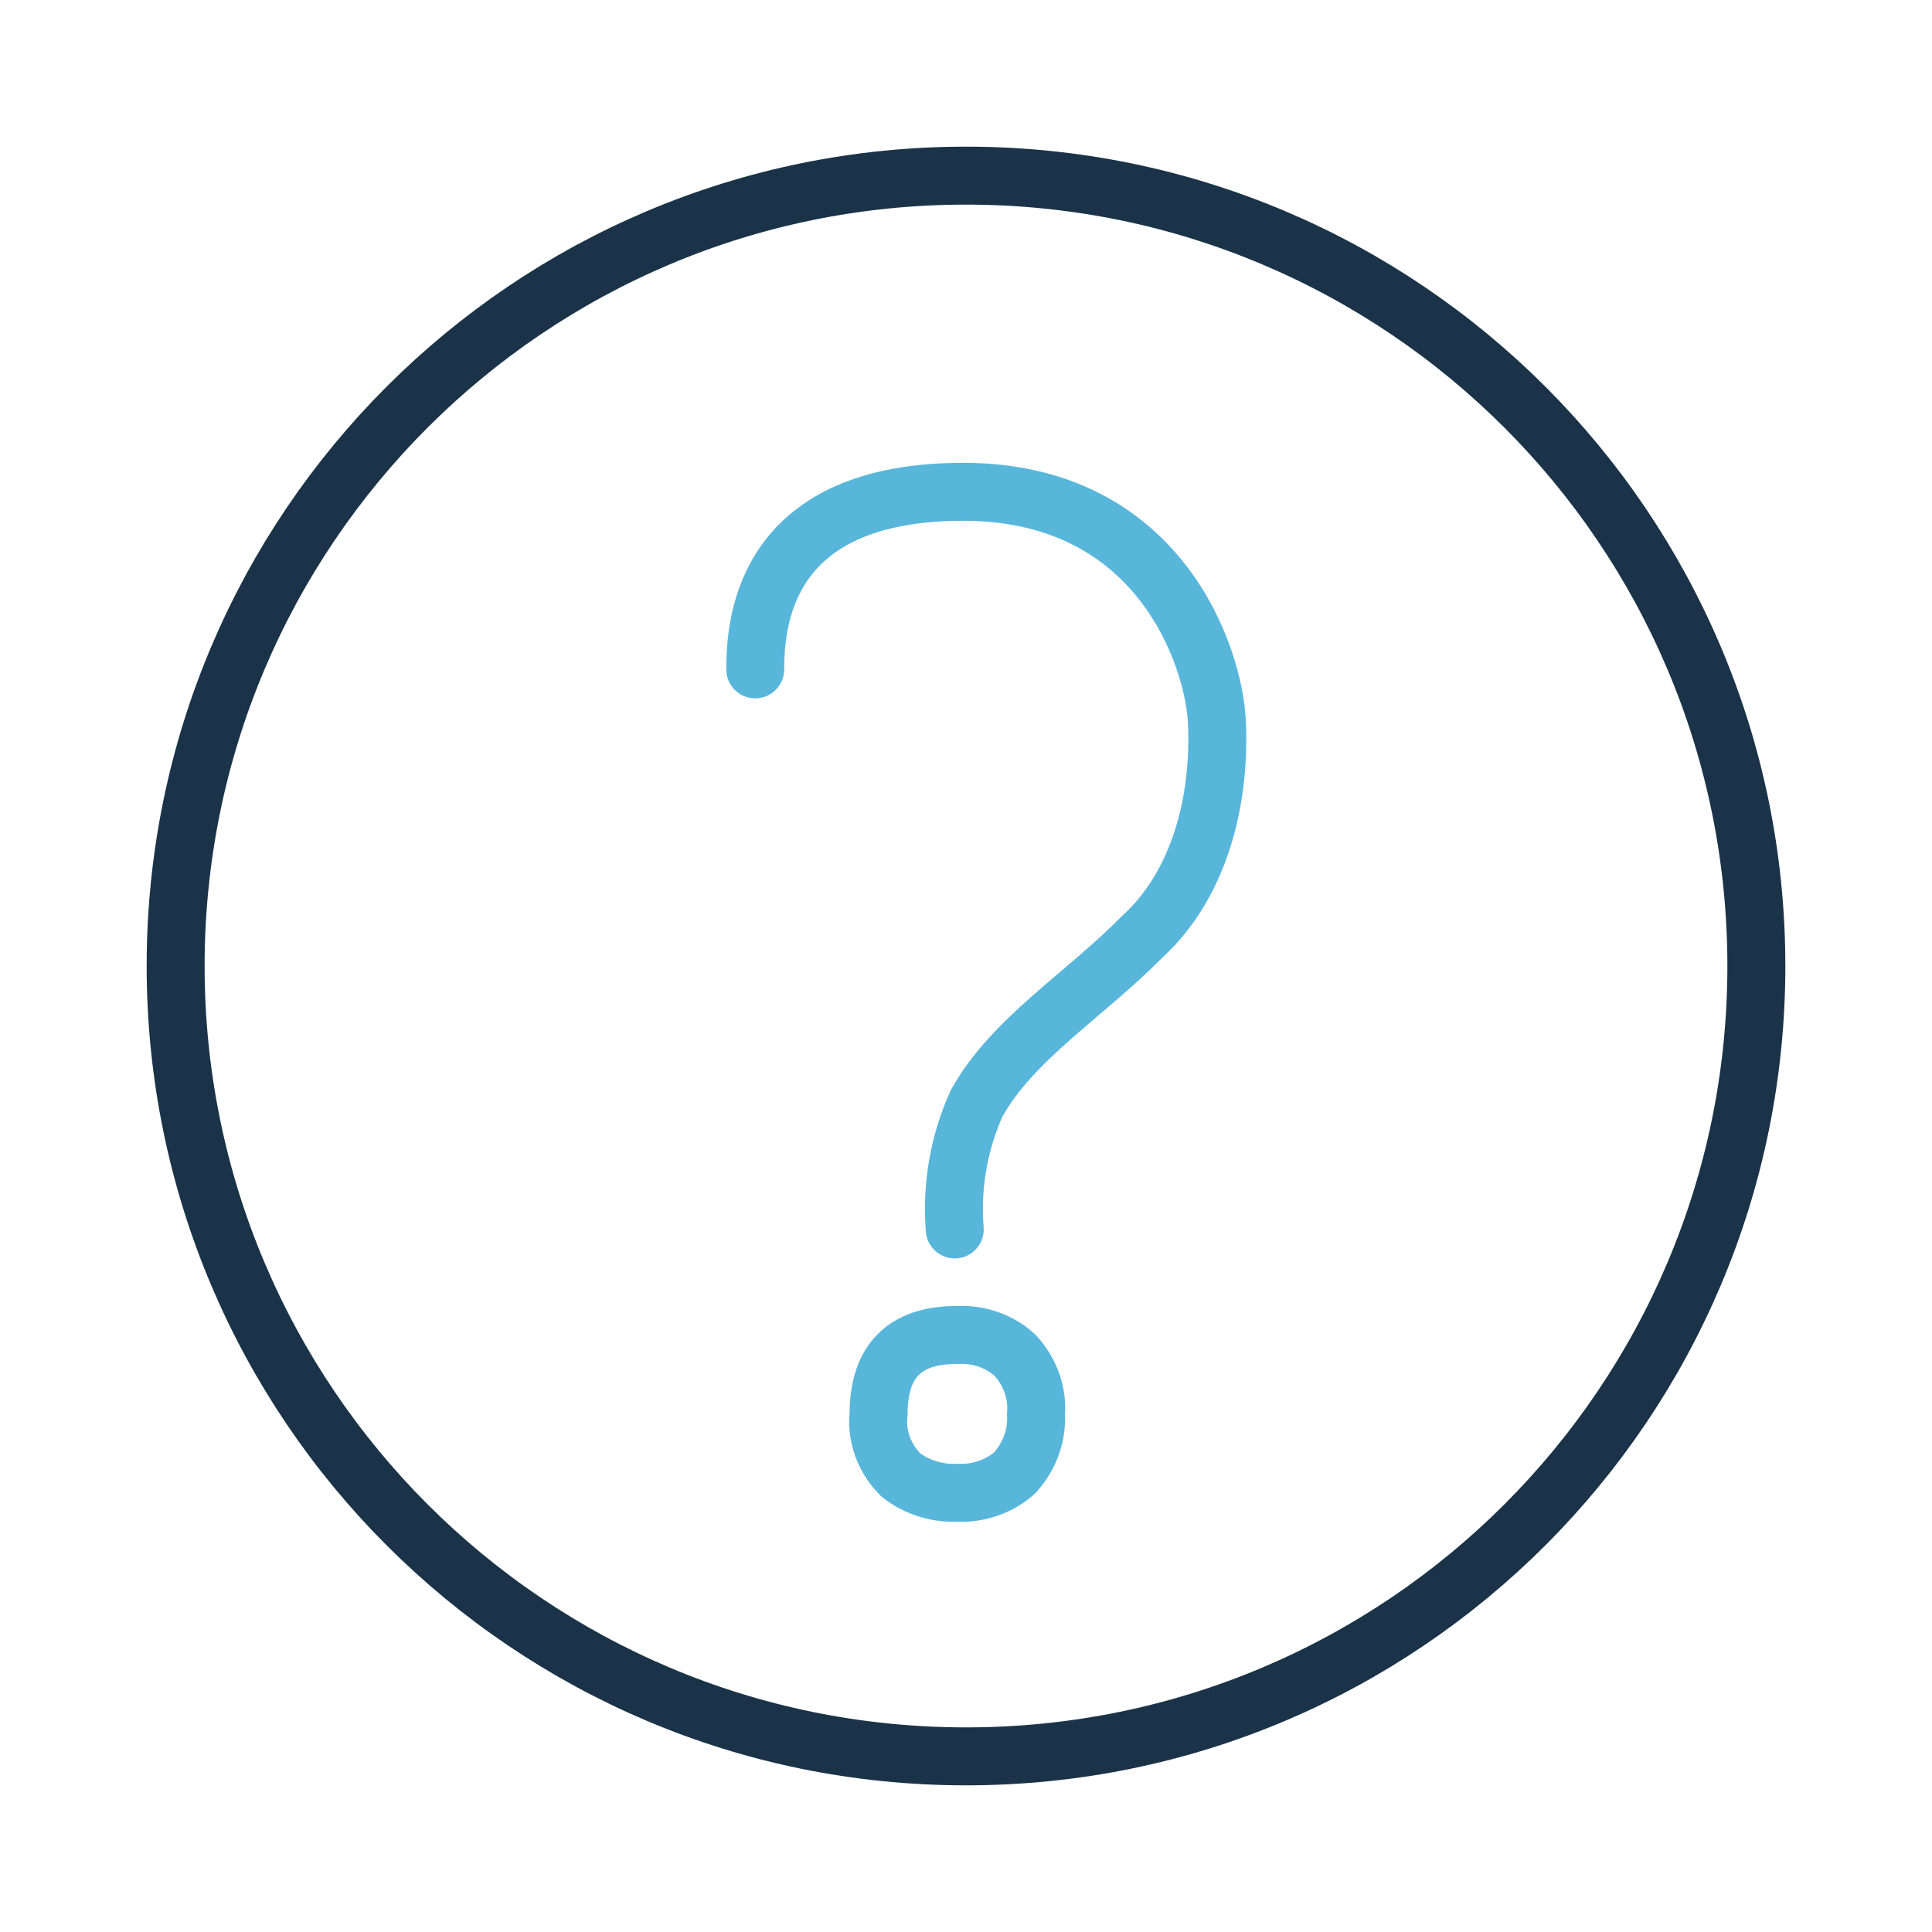 <svg width="100" height="100" viewBox="0 0 100 100" fill="none" xmlns="http://www.w3.org/2000/svg">
<path d="M50 90.909C72.593 90.909 90.909 72.593 90.909 50C90.909 27.406 72.593 9.091 50 9.091C27.406 9.091 9.091 27.406 9.091 50C9.091 72.593 27.406 90.909 50 90.909Z" stroke="#1B3348" stroke-width="3"/>
<path d="M39.091 34.647C39.091 32.021 39.66 25.456 49.857 25.456C60.054 25.456 62.827 34.041 62.985 37.344C63.179 41.375 62.123 45.766 59.096 48.511C56.12 51.531 52.419 53.763 50.556 57.098C49.63 59.142 49.238 61.394 49.417 63.636" stroke="#58B6DB" stroke-width="3" stroke-linecap="round" stroke-linejoin="bevel"/>
<path fill-rule="evenodd" clip-rule="evenodd" d="M45.475 73.205C45.475 70.466 46.808 69.097 49.525 69.097C50.655 69.038 51.758 69.423 52.542 70.152C53.326 71.009 53.713 72.101 53.624 73.205C53.683 74.291 53.299 75.361 52.542 76.213C51.752 76.934 50.653 77.318 49.525 77.268C48.452 77.303 47.407 76.965 46.607 76.325C45.764 75.469 45.354 74.34 45.475 73.205Z" stroke="#58B6DB" stroke-width="3"/>
</svg>
